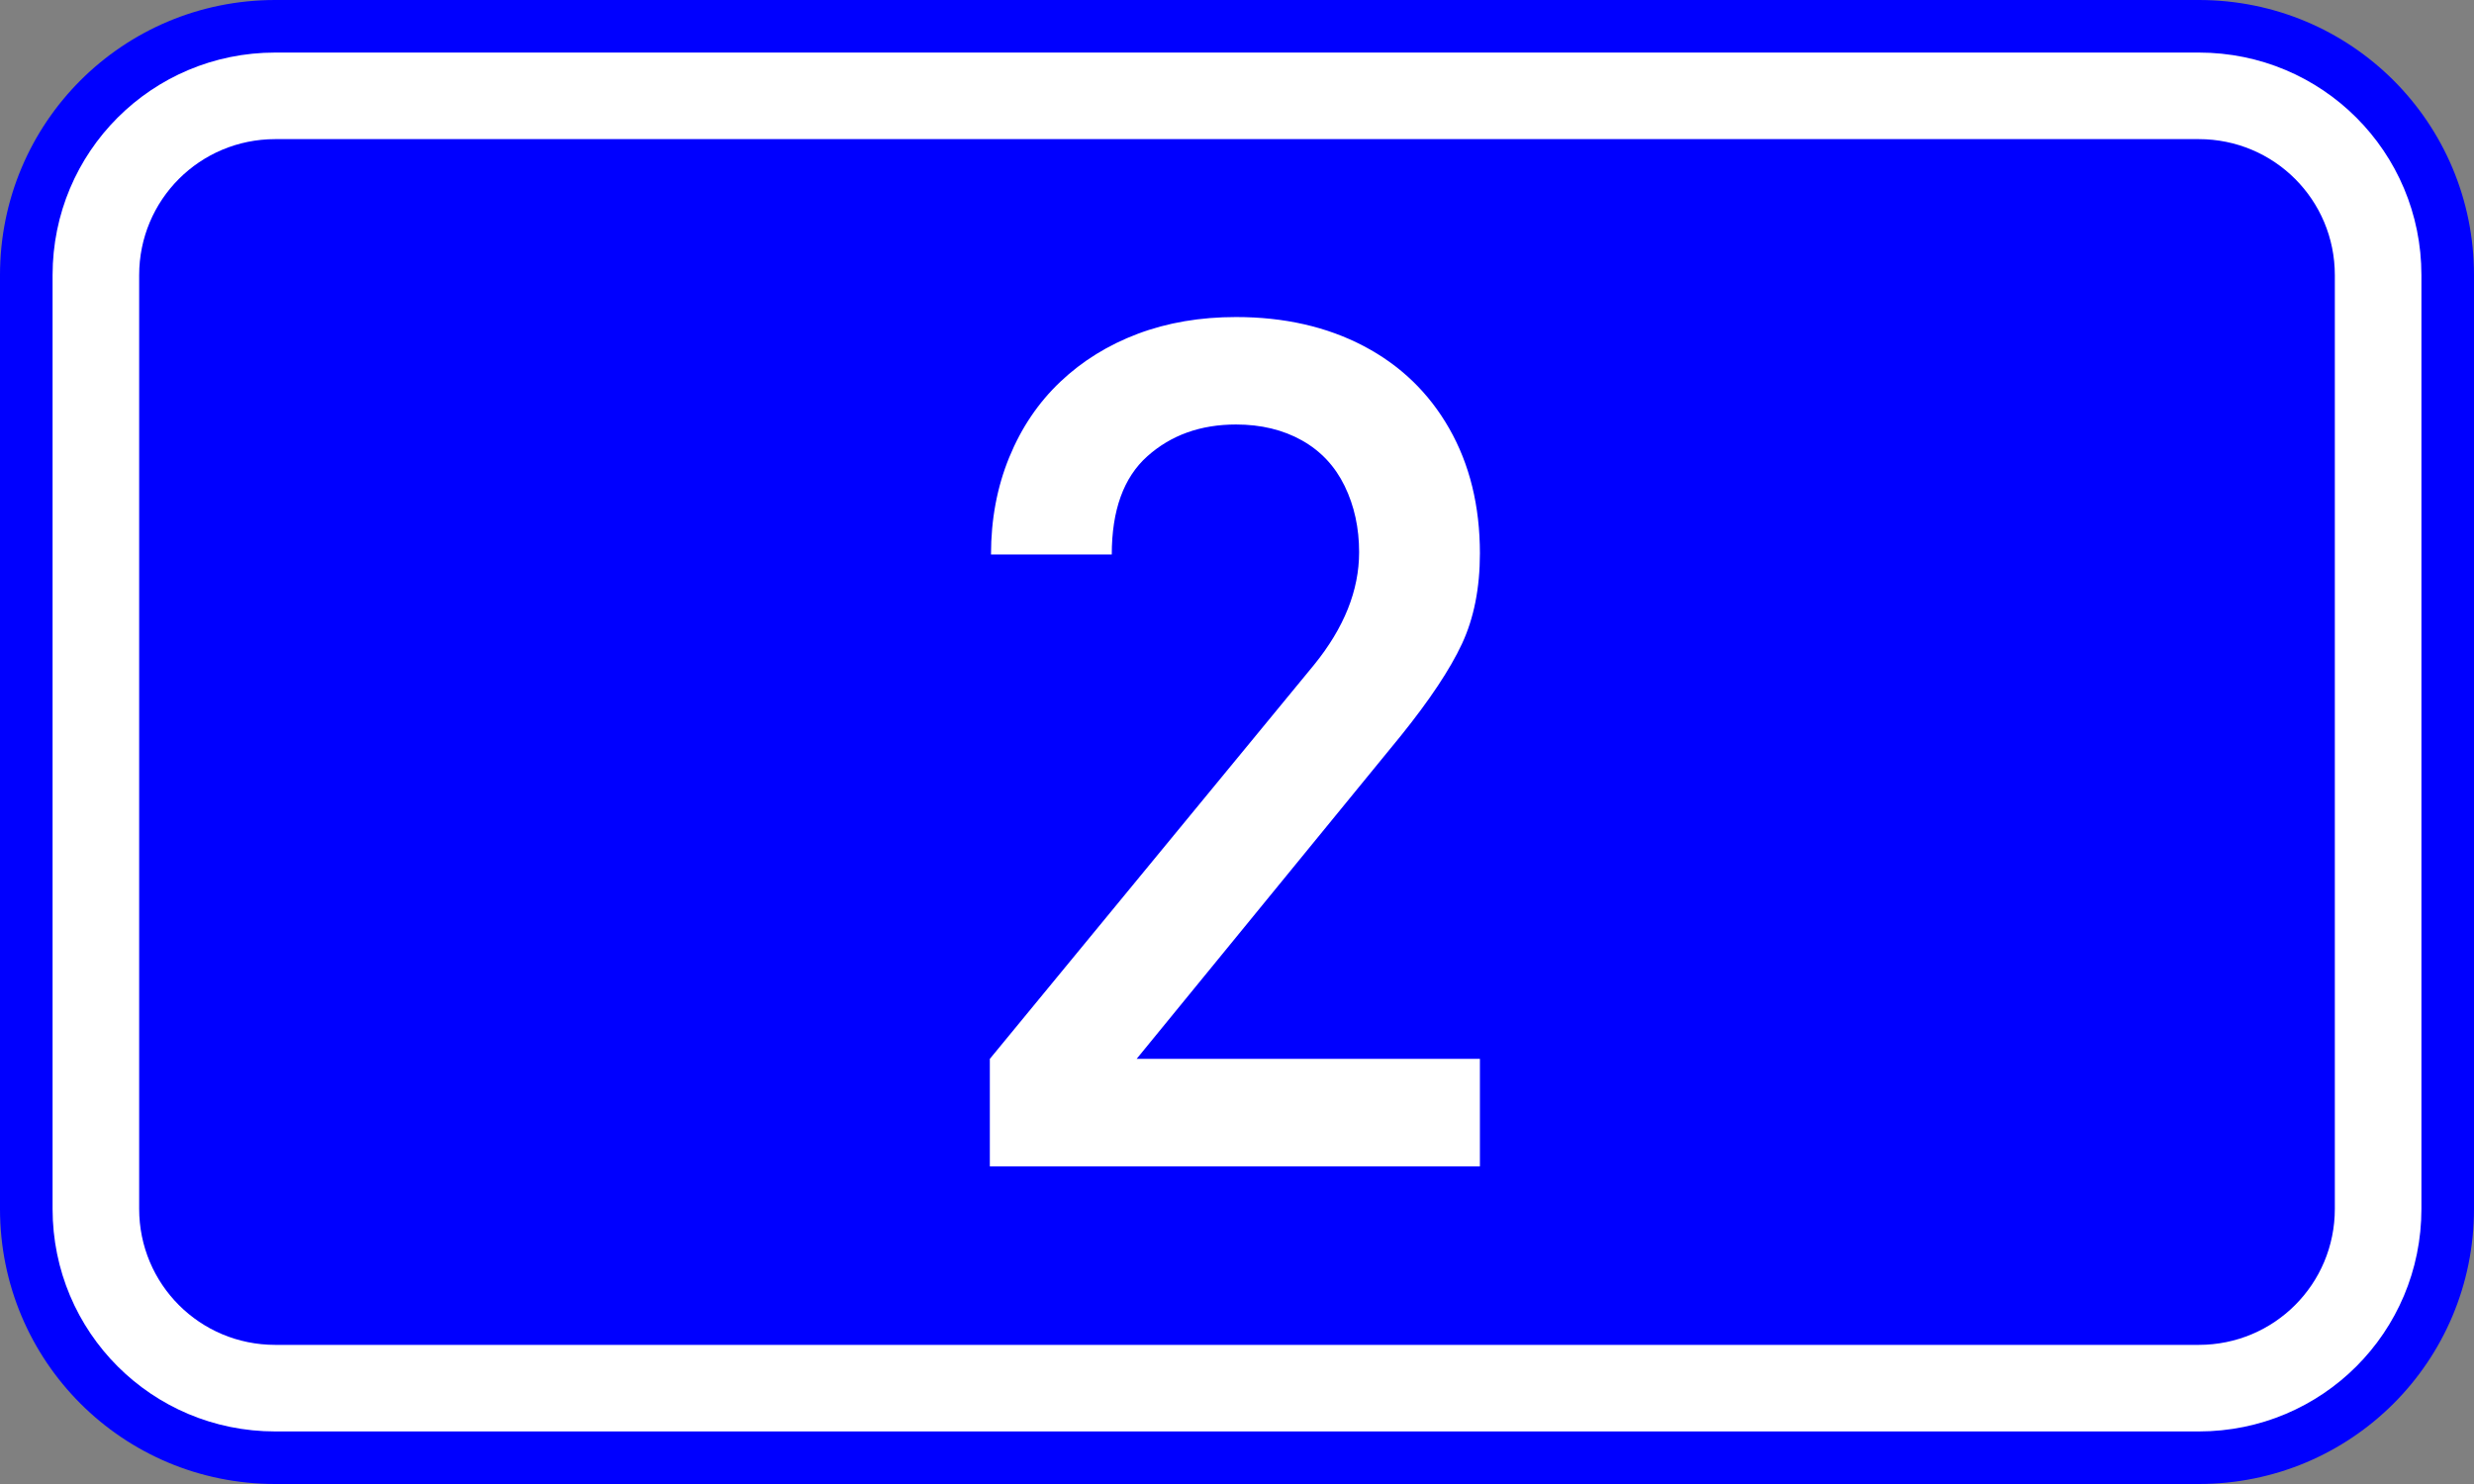 <?xml version="1.0" encoding="UTF-8" standalone="no"?>
<svg
   xmlns:dc="http://purl.org/dc/elements/1.1/"
   xmlns:cc="http://creativecommons.org/ns#"
   xmlns:rdf="http://www.w3.org/1999/02/22-rdf-syntax-ns#"
   xmlns:svg="http://www.w3.org/2000/svg"
   xmlns="http://www.w3.org/2000/svg"
   xmlns:sodipodi="http://sodipodi.sourceforge.net/DTD/sodipodi-0.dtd"
   xmlns:inkscape="http://www.inkscape.org/namespaces/inkscape"
   width="200"
   height="120"
   version="1.1"
   id="svg2"
   sodipodi:version="0.32"
   inkscape:version="0.48.0 r9654"
   sodipodi:docname="Ethniki Odos (neo) number 2.svg">
  <rect width="100%" height="100%" fill="#808080" stroke="none"/>
  <defs
     id="defs13" />
  <sodipodi:namedview
     inkscape:window-height="975"
     inkscape:window-width="1280"
     inkscape:pageshadow="2"
     inkscape:pageopacity="0.0"
     guidetolerance="10.0"
     gridtolerance="10.0"
     objecttolerance="10.0"
     borderopacity="1.0"
     bordercolor="#666666"
     pagecolor="#ffffff"
     id="base"
     inkscape:zoom="3.175"
     inkscape:cx="100"
     inkscape:cy="60"
     inkscape:window-x="-4"
     inkscape:window-y="-4"
     inkscape:current-layer="svg2"
     showgrid="false"
     inkscape:window-maximized="0" />
  <path
     style="fill:#0000ff;stroke:none"
     d="m 22.25,0 155.5,0 C 190.077,0 200,9.924 200,22.25 l 0,75.5 c 0,12.326 -9.924,22.25 -22.25,22.25 l -155.5,0 C 9.924,120 0,110.076 0,97.75 L 0,22.25 C 0,9.924 9.924,0 22.25,0 z"
     id="rect4" />
  <path
     style="fill:#ffffff;stroke:none"
     d="m 22.25,4.25 155.5,0 c 9.972,0 18,8.028 18,18 l 0,75.5 c 0,9.972 -8.028,18 -18,18 l -155.5,0 c -9.972,0 -18,-8.028 -18,-18 l 0,-75.5 c 0,-9.972 8.028,-18 18,-18 z"
     id="rect6" />
  <path
     style="fill:#0000ff;stroke:none"
     d="m 22.25,11.25 155.5,0 c 6.094,0 11,4.906 11,11 l 0,75.5 c 0,6.094 -4.906,11 -11,11 l -155.5,0 c -6.094,0 -11,-4.906 -11,-11 l 0,-75.5 c 0,-6.094 4.906,-11 11,-11 z"
     id="rect8" />
  <path
     style="font-size:95.68px;font-style:normal;font-variant:normal;font-weight:normal;font-stretch:normal;text-align:center;line-height:125%;writing-mode:lr-tb;text-anchor:middle;fill:white;fill-opacity:1;stroke:none;stroke-width:1px;stroke-linecap:butt;stroke-linejoin:miter;stroke-opacity:1;font-family:DIN Medium"
     d="M 119.637,94.313 L 80.019,94.313 L 80.019,85.623 L 106.228,53.761 C 108.658,50.771 109.872,47.735 109.872,44.651 C 109.872,42.689 109.483,40.906 108.704,39.302 C 107.926,37.698 106.773,36.468 105.247,35.611 C 103.721,34.755 101.946,34.327 99.921,34.326 C 97.056,34.327 94.665,35.183 92.75,36.896 C 90.834,38.609 89.877,41.256 89.877,44.838 L 80.113,44.838 C 80.113,42.004 80.603,39.388 81.584,36.989 C 82.565,34.591 83.944,32.551 85.719,30.869 C 87.494,29.188 89.581,27.895 91.979,26.992 C 94.377,26.089 97.025,25.637 99.921,25.637 C 103.814,25.637 107.248,26.416 110.223,27.973 C 113.197,29.53 115.51,31.757 117.16,34.654 C 118.811,37.55 119.636,40.914 119.637,44.745 C 119.636,47.548 119.154,49.985 118.188,52.056 C 117.223,54.127 115.572,56.611 113.236,59.508 L 91.886,85.623 L 119.637,85.623 L 119.637,94.313 z "
     id="text1879" />
</svg>
